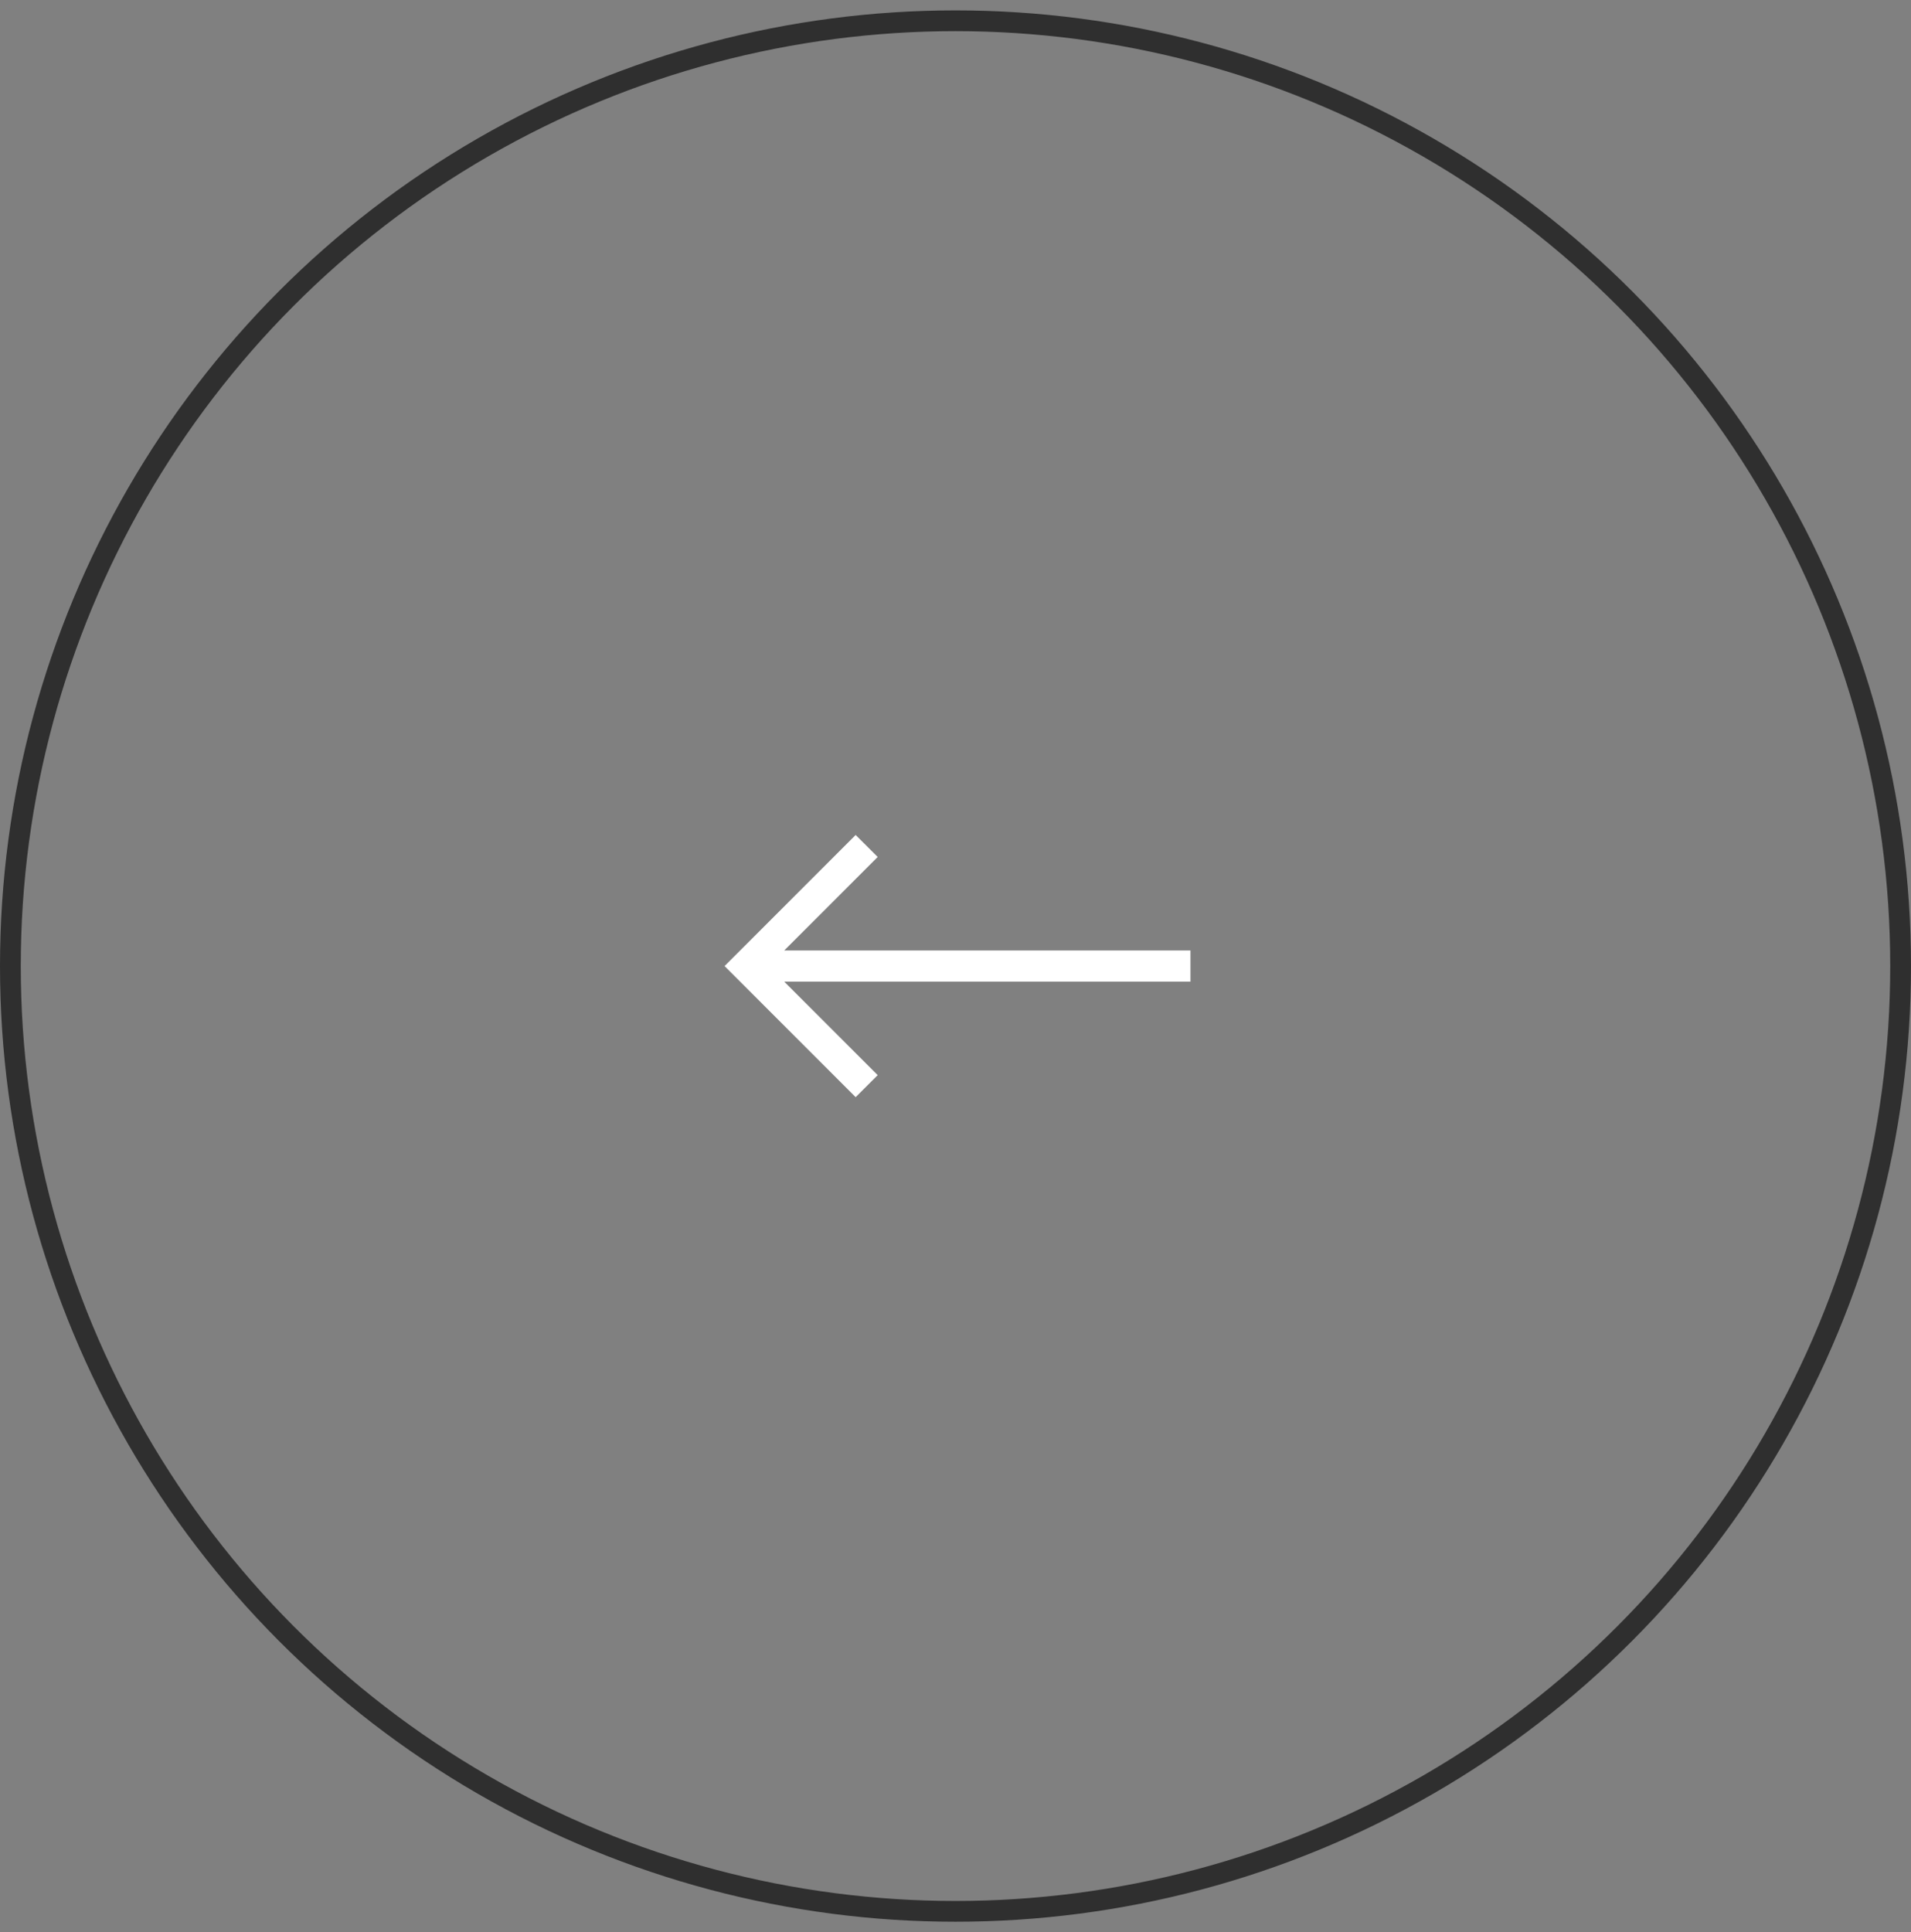 <svg width="92" height="93" viewBox="0 0 92 93" fill="none" xmlns="http://www.w3.org/2000/svg">
<rect x="0" y="0" width="92" height="93" fill="#808080" stroke="none"/>
<circle cx="46" cy="46.5" r="45.5" stroke="#2F2F2F"/>
<path d="M57.312 45.75H37.754L42.254 41.25L41.193 40.19L34.883 46.5L41.193 52.81L42.254 51.75L37.754 47.25H57.312V45.75Z" fill="white"/>
</svg>
